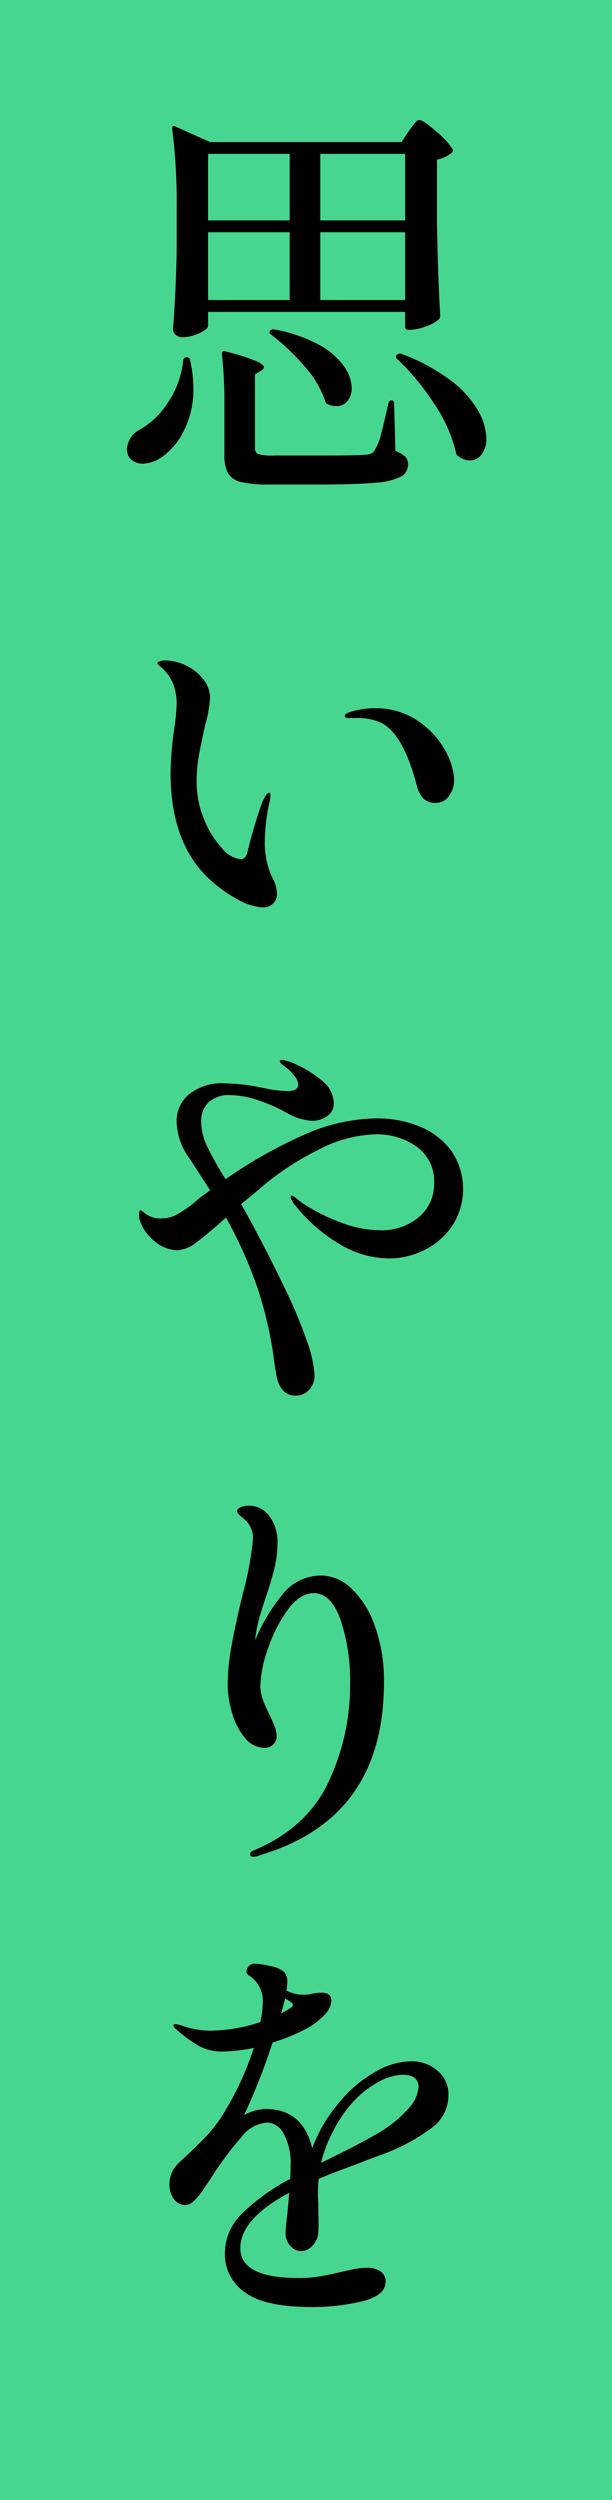 <svg xmlns="http://www.w3.org/2000/svg" width="96" height="392" viewBox="0 0 96 392"><path fill="#47d68f" d="M0 0h96v392H0z"/><path d="M64.128 20.544q.192-.256.544-.736a6.548 6.548 0 01.608-.736.738.738 0 01.512-.256q.576 0 2.624 1.792a12.123 12.123 0 012.56 2.752.453.453 0 01-.192.64 4.727 4.727 0 01-2.24 1.024v9.792q.128 8 .512 14.656a.868.868 0 01-.256.64 6.379 6.379 0 01-2.048 1.088 7.3 7.3 0 01-2.432.512h-.256a.453.453 0 01-.512-.512v-2.3H32.64v2.176q0 .512-1.344 1.152a6.336 6.336 0 01-2.752.64 1.412 1.412 0 01-.992-.384 1.185 1.185 0 01-.416-.9q.448-5.5.576-12.16V32.64a89.524 89.524 0 00-.7-12.416V20.1q0-.256.128-.32a.454.454 0 01.384.064l5.44 2.432h30.012zM45.44 34.56V24.128h-12.8V34.56zm18.112 0V24.128H50.24V34.56zM32.64 36.416V47.04h12.8V36.416zm17.6 0V47.04h13.312V36.416zM42.56 52.48q-.448-.256-.192-.64a.693.693 0 01.64-.192 23.358 23.358 0 016.944 2.368 11.6 11.6 0 013.968 3.36 6.153 6.153 0 011.248 3.424 3.125 3.125 0 01-.672 2.08 2.121 2.121 0 01-1.7.8 3.1 3.1 0 01-1.408-.32.615.615 0 01-.384-.512 15.775 15.775 0 00-3.232-5.408 35.707 35.707 0 00-5.212-4.96zM35.2 63.232a67.784 67.784 0 00-.384-7.68v-.128q0-.512.576-.32a36.8 36.8 0 014.7 1.472q1.312.576 1.312 1.024 0 .192-.448.512l-.96.576v11.52a.964.964 0 00.512.992 8.169 8.169 0 002.5.224h7.552q5.888 0 6.848-.128a2.541 2.541 0 00.928-.224 1.517 1.517 0 00.544-.672 8.006 8.006 0 00.9-2.336q.448-1.7 1.152-4.832a.466.466 0 01.512-.448q.384 0 .384.512l.192 7.424a4.375 4.375 0 011.568.9A1.717 1.717 0 0164 72.832a2.107 2.107 0 01-1.088 1.888 10.253 10.253 0 01-4 .96q-2.912.288-8.608.288H42.24a18.824 18.824 0 01-4.416-.384 3.137 3.137 0 01-2.048-1.376 6.067 6.067 0 01-.576-2.976zm27.072-6.976a.4.4 0 010-.64.669.669 0 01.7-.128 30.018 30.018 0 017.68 4.128 15.9 15.9 0 014.32 4.736 9.282 9.282 0 011.312 4.384 3.989 3.989 0 01-.736 2.5 2.221 2.221 0 01-1.824.96 3.07 3.07 0 01-1.792-.64.615.615 0 01-.384-.512 22.958 22.958 0 00-3.424-7.712 38.7 38.7 0 00-5.852-7.076zm-33.536.256a.572.572 0 01.576-.512q.512.128.512.512a20.231 20.231 0 01.512 4.224 14.417 14.417 0 01-1.5 6.816 11 11 0 01-3.556 4.192 5.738 5.738 0 01-2.88.96 2.873 2.873 0 01-1.408-.352 1.928 1.928 0 01-.9-.992 2.742 2.742 0 01-.192-.96 3.731 3.731 0 011.984-3.008 12.652 12.652 0 004.448-4.256 14.3 14.3 0 002.404-6.624zm12.48 85.76a8.5 8.5 0 01-3.52-1.024 21.31 21.31 0 01-4.544-3.136q-6.4-5.632-6.4-16.96a54.168 54.168 0 01.576-6.848 34.535 34.535 0 00.384-3.84 8.821 8.821 0 00-.576-3.3 6.688 6.688 0 00-1.92-2.592q-.516-.444-.516-.572 0-.192.384-.32a2.616 2.616 0 01.832-.128 7.5 7.5 0 013.264.8 7.415 7.415 0 012.72 2.176 4.707 4.707 0 011.056 2.912 21.173 21.173 0 01-.768 4.224q-.7 3.136-1.024 4.992a22.567 22.567 0 00-.32 3.84 15.362 15.362 0 001.184 6.016 14.593 14.593 0 002.816 4.512 4.448 4.448 0 002.912 1.7q.832 0 1.088-1.216a76.114 76.114 0 012.3-7.744l.256-.512a4.02 4.02 0 01.416-.672q.224-.288.416-.288t.192.384a3.82 3.82 0 01-.192 1.216 32.789 32.789 0 00-.7 5.952 14.575 14.575 0 00.384 3.52 11.953 11.953 0 00.832 2.3 5.557 5.557 0 01.7 2.368 2.094 2.094 0 01-2.24 2.24zm27.136-16.384a2.573 2.573 0 01-1.952-.7 4.313 4.313 0 01-.992-1.92q-2.112-8.128-5.568-9.92a8.976 8.976 0 00-4.1-.768h-1.084q-.576 0-.576-.32t.7-.576a12.871 12.871 0 014.1-.64 11.819 11.819 0 018 3.008 12.815 12.815 0 013.36 4.416 10.031 10.031 0 01.992 3.712 4.307 4.307 0 01-.8 2.624 2.47 2.47 0 01-2.08 1.084zm-9.28 49.472a17.267 17.267 0 016.848 1.312 11.518 11.518 0 014.9 3.808 10.611 10.611 0 01.224 11.552 11.22 11.22 0 01-4.288 3.872 12.363 12.363 0 01-5.824 1.408 15.213 15.213 0 01-7.328-2.048 25.422 25.422 0 01-7.136-6.08 3.289 3.289 0 01-.9-1.536.17.17 0 01.192-.192 1.589 1.589 0 01.7.416q.512.416.832.672a29.5 29.5 0 006.176 3.136 17.607 17.607 0 006.052 1.22 9.064 9.064 0 006.208-2.08 6.789 6.789 0 002.368-5.344 6.614 6.614 0 00-2.656-5.632 10.867 10.867 0 00-6.688-1.984 20.609 20.609 0 00-9.024 2.528 43.572 43.572 0 00-9.344 6.3l-2.56 2.112q3.328 5.888 6.592 12.672a74.308 74.308 0 013.712 8.768 19.274 19.274 0 011.216 5.376 3.281 3.281 0 01-.832 2.272 2.712 2.712 0 01-2.112.928 2.5 2.5 0 01-1.984-.8 4.021 4.021 0 01-.928-1.792q-.224-.992-.48-2.784a60.574 60.574 0 00-2.656-11.616 68.384 68.384 0 00-4.9-10.912q-3.008 2.688-4.672 3.9a5.231 5.231 0 01-2.944 1.216 5.607 5.607 0 01-3.68-1.5 6.82 6.82 0 01-2.272-3.36 2.693 2.693 0 01-.064-.64 1.331 1.331 0 01.064-.512q0-.256.128-.256a.982.982 0 01.448.256 3.985 3.985 0 002.944 1.024 5 5 0 002.4-.64 19.639 19.639 0 002.848-1.984 10.891 10.891 0 011.28-1.024l1.024-.768-3.136-4.864a10.184 10.184 0 01-2.112-5.824 5.439 5.439 0 012.016-4.416 8.233 8.233 0 015.408-1.664 34.144 34.144 0 014.736.448l2.112.416a16.547 16.547 0 003.136.352q1.664 0 1.664-1.024a2.174 2.174 0 00-.544-1.28 8.9 8.9 0 00-1.12-1.216q-.256-.192-.736-.544t-.48-.608q0-.192.32-.192a6.288 6.288 0 012.24.7 16.614 16.614 0 014.04 2.532 4.585 4.585 0 011.856 3.552 2.329 2.329 0 01-1.056 2.016 4 4 0 01-2.336.736 9.187 9.187 0 01-4.032-1.28 25.848 25.848 0 00-4.256-1.888 13.894 13.894 0 00-4.576-.864 4.679 4.679 0 00-3.392 1.12 4.129 4.129 0 00-1.152 3.1 9.337 9.337 0 001.024 4 48.094 48.094 0 002.816 4.96 72.234 72.234 0 0111.9-6.784 28.787 28.787 0 0111.776-2.748zM50.5 247.04a6.871 6.871 0 014.608 2.016 14.628 14.628 0 013.68 5.856 25.261 25.261 0 011.44 8.9q0 21.312-19.456 27.072a2.571 2.571 0 01-1.024.256q-.512 0-.512-.448a.54.54 0 01.32-.448q8.512-3.52 11.936-10.752a35.451 35.451 0 003.424-15.36 30.111 30.111 0 00-1.5-10.176q-1.5-4.16-4.192-4.16-2.176 0-4.1 2.624a22.54 22.54 0 00-3.1 6.112 18.789 18.789 0 00-1.184 5.792 6.231 6.231 0 00.384 2.144 22.44 22.44 0 001.016 2.332q.448.9.8 1.792a4.445 4.445 0 01.352 1.6 1.76 1.76 0 01-.544 1.344 1.846 1.846 0 01-1.312.512 3.967 3.967 0 01-3.1-1.536 10.574 10.574 0 01-2.016-3.872 15.811 15.811 0 01-.7-4.576 34.963 34.963 0 01.64-6.24q.64-3.488 1.792-8.16a49.967 49.967 0 001.536-8.384 3.856 3.856 0 00-1.024-2.752 12.531 12.531 0 00-.96-.864q-.512-.416-.512-.736t.512-.576a3.018 3.018 0 011.344-.256 3.864 3.864 0 013.232 1.664 6.632 6.632 0 011.248 4.1 17.086 17.086 0 01-.48 4.032q-.48 1.984-1.44 4.8l-.9 2.816a25.067 25.067 0 00-.7 3.712 28.857 28.857 0 014.608-7.584 7.65 7.65 0 015.884-2.596zm14.08 76.16a6.027 6.027 0 014.032 1.472 4.8 4.8 0 011.728 3.84 6.314 6.314 0 01-2.656 5.152 29.817 29.817 0 01-7.008 3.872l-2.944 1.088q-1.088.448-3.52 1.344t-4.224 1.664a22.394 22.394 0 00-.064 3.84q0 .576.032 2.3a20.526 20.526 0 01-.032 2.24 3.274 3.274 0 01-.864 2.048 2.4 2.4 0 01-1.824.9 2.212 2.212 0 01-1.7-.832 2.811 2.811 0 01-.736-1.92q0-.832.32-3.52l.256-2.88q-7.68 4.1-7.68 8.7 0 4.672 9.152 4.672a20.121 20.121 0 003.36-.256q1.5-.256 3.3-.7.32-.064 1.6-.352a11.089 11.089 0 012.432-.288 3.569 3.569 0 012.176.576 1.887 1.887 0 01.768 1.6q0 2.176-3.68 3.072a33.343 33.343 0 01-7.9.9q-7.424 0-10.528-2.336a7.239 7.239 0 01-3.1-6.048 8.737 8.737 0 012.688-6.272 32.607 32.607 0 017.552-5.44q.064-.7.064-1.984a9.723 9.723 0 00-1.088-5.12 3.074 3.074 0 00-2.56-1.728 5.606 5.606 0 00-4.064 2.272 53.024 53.024 0 00-4.32 5.728l-.7 1.088q-.192.256-.96 1.408a9.708 9.708 0 01-1.472 1.792 2.016 2.016 0 01-1.28.64 2.172 2.172 0 01-1.888-.96 4.027 4.027 0 01-.672-2.368 4.628 4.628 0 011.6-3.392l.96-.9q1.792-1.664 3.1-3.04a22.849 22.849 0 002.464-3.1 47.507 47.507 0 005.12-10.88 25.519 25.519 0 01-4.864.576 7.646 7.646 0 01-3.756-.868 22.2 22.2 0 01-3.744-2.784.7.7 0 01-.256-.448q0-.192.32-.192a3.727 3.727 0 01.9.192 13.664 13.664 0 004.672.832 25.653 25.653 0 003.36-.288 24.565 24.565 0 004.384-1.056 15.927 15.927 0 00.384-3.136 4.66 4.66 0 00-2.048-4.1q-.512-.32-.512-.64a1.6 1.6 0 01.384-.928 1.149 1.149 0 01.9-.352 11.9 11.9 0 012.528.384 4.269 4.269 0 012.144.96 2.388 2.388 0 01.448 1.6 10.391 10.391 0 01-.128 1.28 5.818 5.818 0 002.752.64 4.49 4.49 0 001.408-.192 8.311 8.311 0 011.344-.128q1.536 0 1.536 1.216a3.388 3.388 0 01-1.056 2.24 11.338 11.338 0 01-2.72 2.112 29.651 29.651 0 01-5.44 2.24 98.954 98.954 0 01-4.48 11.392 7.211 7.211 0 013.392-.96q5.824 0 7.3 6.144a24.734 24.734 0 012.3-4.576 29.042 29.042 0 013.072-3.872 19.5 19.5 0 014.7-3.616 11.207 11.207 0 015.532-1.564zm-20.48-7.488q1.216-.7 1.408-.832.448-.256.448-.512t-.512-.576l-.7-.448zm15.1 18.816a18.823 18.823 0 004.7-3.744 5.775 5.775 0 001.76-3.488q0-1.984-2.5-1.984a8.242 8.242 0 00-3.776 1.12 15.227 15.227 0 00-3.968 3.1 20.855 20.855 0 00-3.072 4.448 21.253 21.253 0 00-1.984 5.152l.768-.384 1.408-.7q4.04-1.984 6.664-3.52z"/></svg>